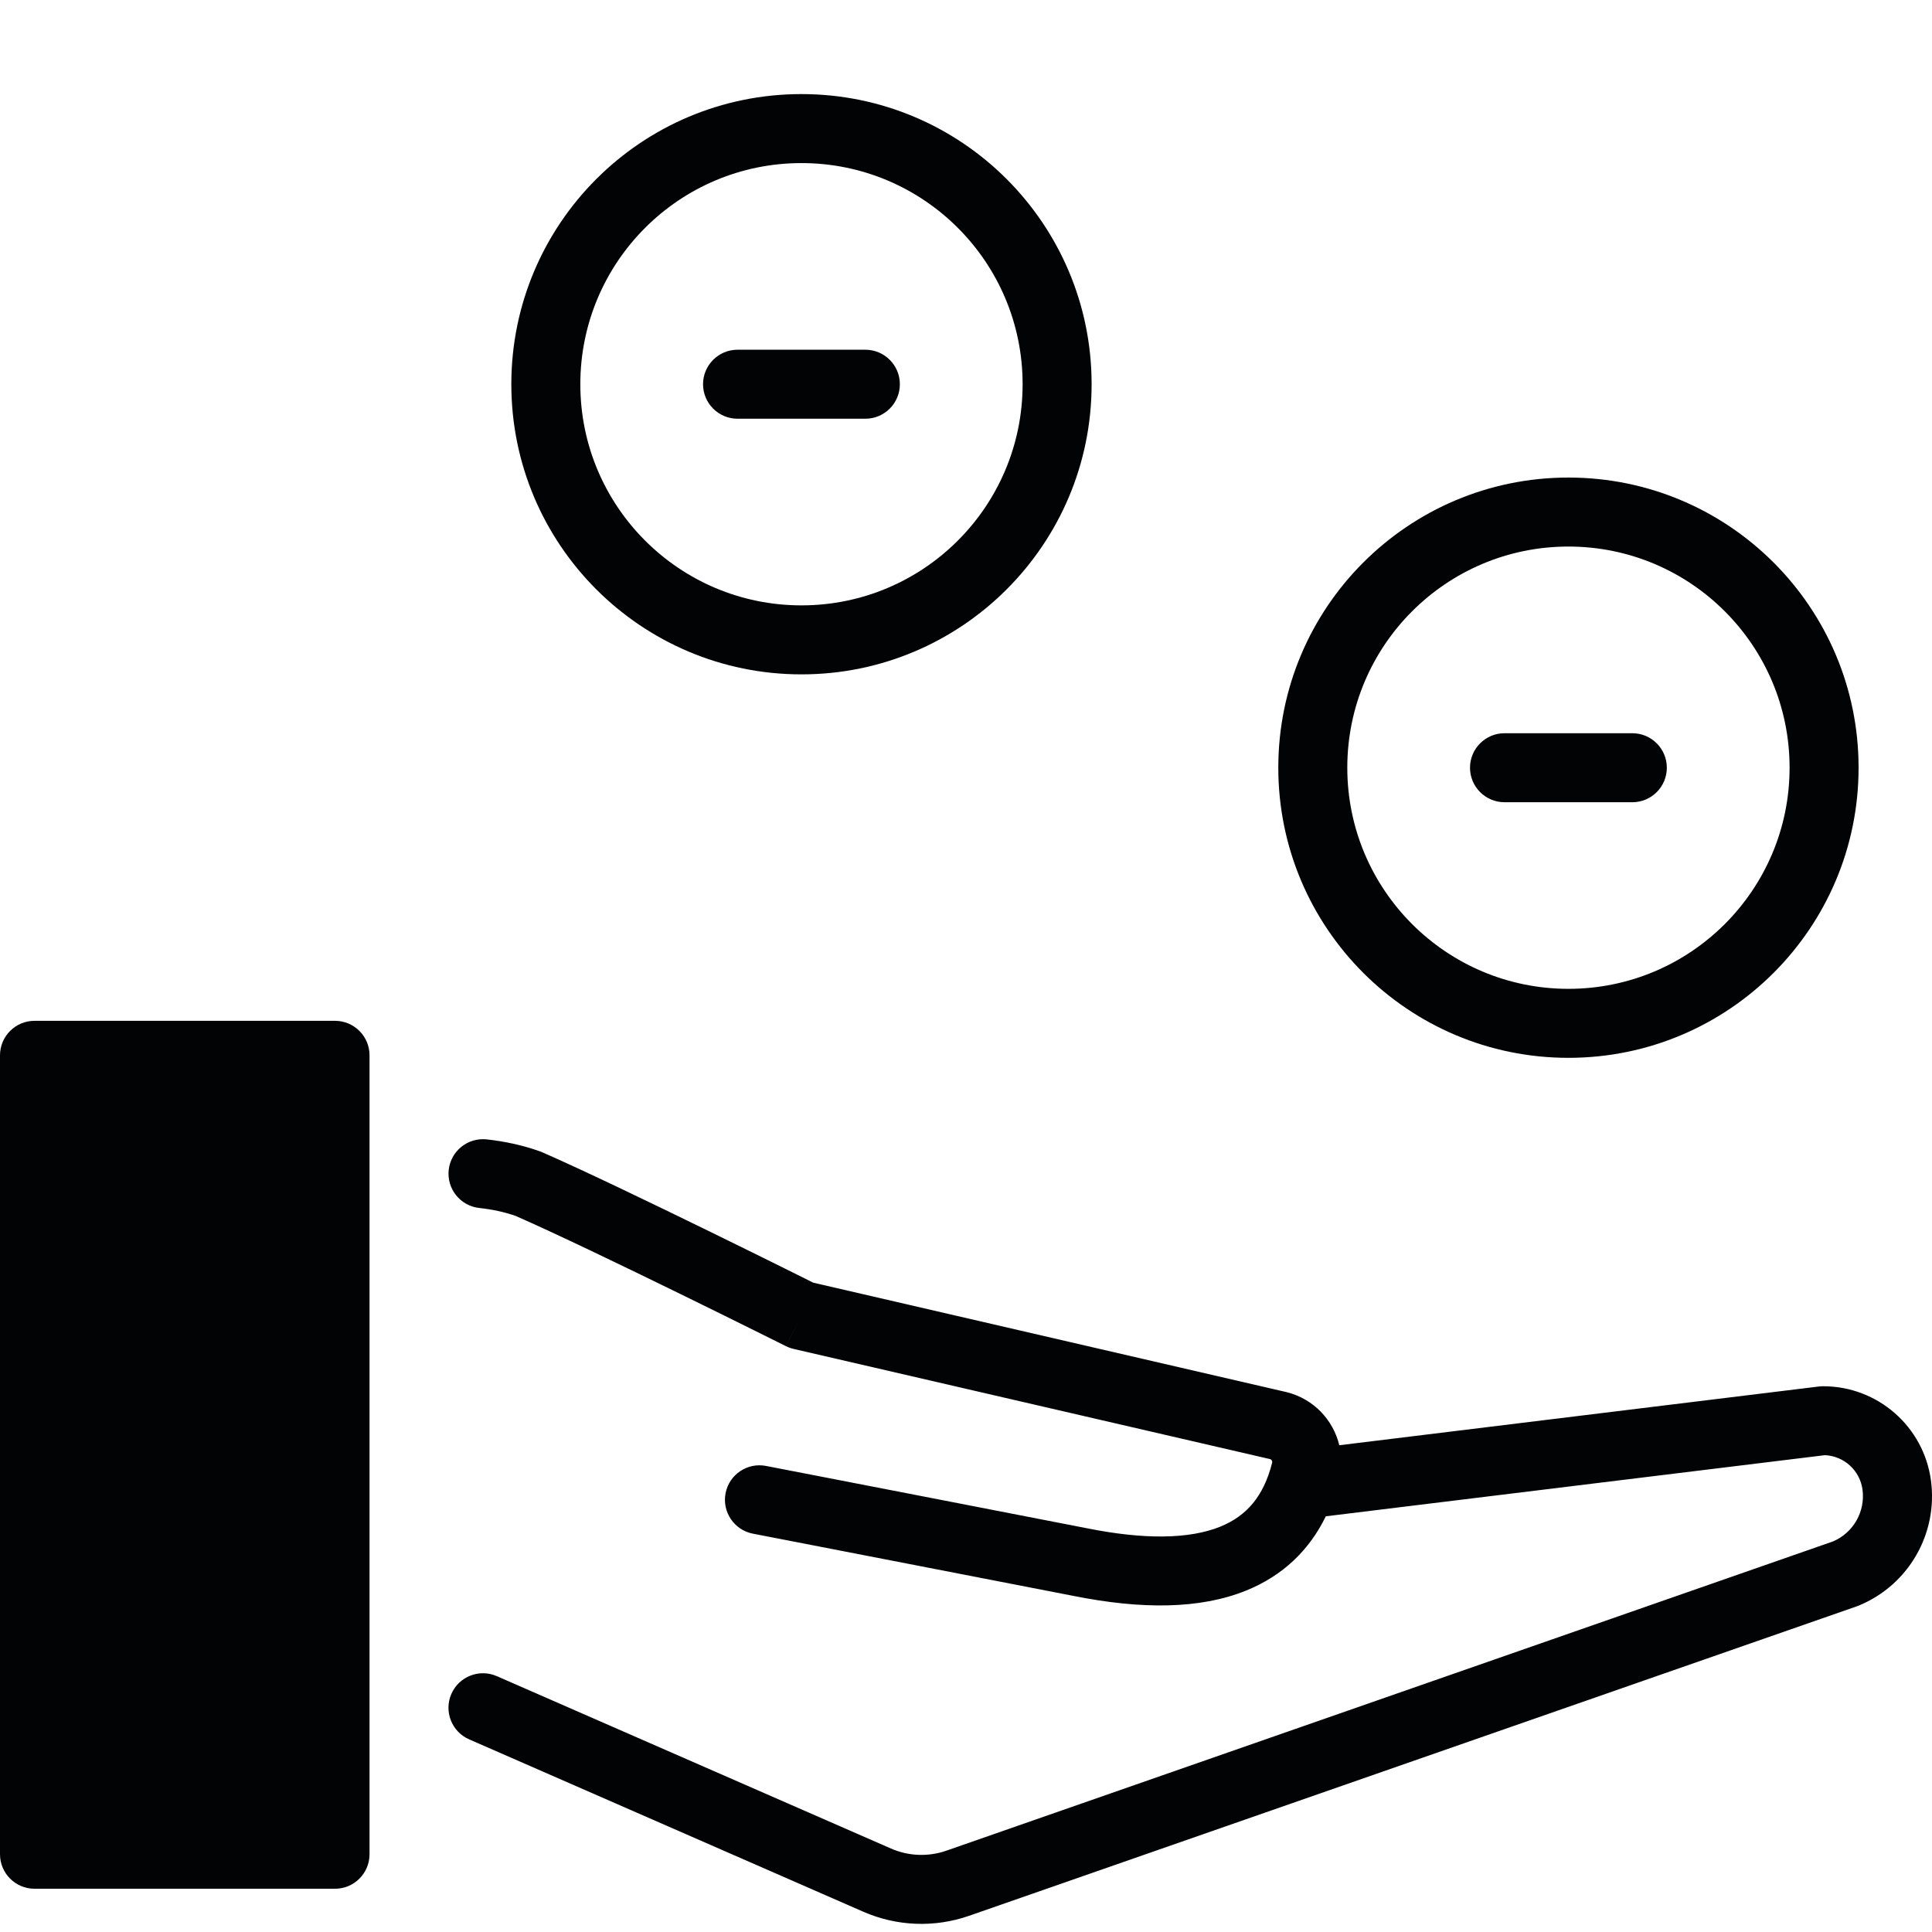 <svg fill="none" height="56" viewBox="0 0 56 56" width="56" xmlns="http://www.w3.org/2000/svg" xmlns:xlink="http://www.w3.org/1999/xlink"><clipPath id="a"><path d="m0 0h56v56h-56z"/></clipPath><g clip-path="url(#a)" fill="#010304"><path d="m21.378 10.137c-.552 0-1 .448-1 1 0 .552.448 1 1 1h3.705c.552 0 1-.448 1-1 0-.552-.448-1-1-1z"/><path clip-rule="evenodd" d="m14.821 11.137c0-4.645 3.765-8.41 8.41-8.41 4.645 0 8.41 3.765 8.41 8.41 0 4.645-3.765 8.41-8.41 8.41-4.645 0-8.41-3.765-8.41-8.41zm8.41-6.41c-3.54 0-6.41 2.87-6.41 6.41 0 3.54 2.87 6.41 6.41 6.41s6.41-2.87 6.41-6.41c0-3.54-2.87-6.41-6.41-6.41z" fill-rule="evenodd"/><path d="m43.609 21.253c-.552 0-1 .448-1 1s.448 1 1 1h3.705c.552 0 1-.448 1-1s-.448-1-1-1z"/><path clip-rule="evenodd" d="m45.462 13.842c-4.645 0-8.41 3.765-8.41 8.41 0 4.645 3.765 8.41 8.41 8.41 4.645 0 8.41-3.765 8.41-8.41 0-4.645-3.765-8.41-8.41-8.41zm-6.41 8.41c0-3.54 2.87-6.41 6.41-6.41s6.41 2.87 6.41 6.41-2.87 6.41-6.41 6.41-6.41-2.87-6.41-6.41z" fill-rule="evenodd"/><path d="m27.43 53.643c-.523.182-1.096.16-1.604-.062l-11.426-4.997c-.506-.221-1.096.009-1.317.515s.009 1.096.515 1.317l11.426 4.997c.97.424 2.064.466 3.064.118l25.733-8.971c.01-.004.02-.007.03-.011l.02-.008c1.446-.592 2.308-2.086 2.098-3.633-.212-1.562-1.546-2.727-3.123-2.727-.041 0-.081.003-.121.007l-13.905 1.703c-.176-.733-.744-1.344-1.526-1.539-.029-.007-.058-.014-.087-.02l-13.635-3.153-.138-.069c-.157-.078-.384-.191-.663-.33-.559-.277-1.329-.658-2.173-1.07-1.681-.822-3.677-1.784-4.877-2.309-.02-.009-.041-.017-.062-.025-.517-.186-1.044-.294-1.55-.35-.549-.06-1.043.336-1.103.885-.06.549.336 1.043.885 1.103.369.04.726.115 1.059.232 1.158.509 3.097 1.442 4.768 2.26.84.411 1.606.789 2.163 1.066.278.138.504.25.66.328l.241.12.448-.894-.447.894c.071.035.145.062.222.08l13.765 3.183c.006.002.013.003.019.004.005.001.01.002.015.003l.004.001c.048.012.077.06.065.108-.244.977-.746 1.545-1.502 1.852-.435.176-.987.279-1.671.285-.615.005-1.337-.067-2.177-.235l-.005-.001-4.489-.873c-.899-.175-2.105-.409-3.087-.599l-1.739-.337c-.542-.105-1.067.249-1.172.791s.249 1.067.791 1.172l1.738.337c.982.19 2.188.424 3.086.599l4.487.872c1.943.387 3.641.387 4.988-.159 1.06-.43 1.829-1.167 2.308-2.152l14.467-1.772c.553.025 1.014.442 1.089.995.087.637-.263 1.252-.852 1.504z"/><path d="m1 54.746c-.552 0-1-.448-1-1v-23.157c0-.552.448-1 1-1h8.711c.552 0 1.0.448 1 1v23.157c0 .552-.448 1-1 1z"/></g></svg>